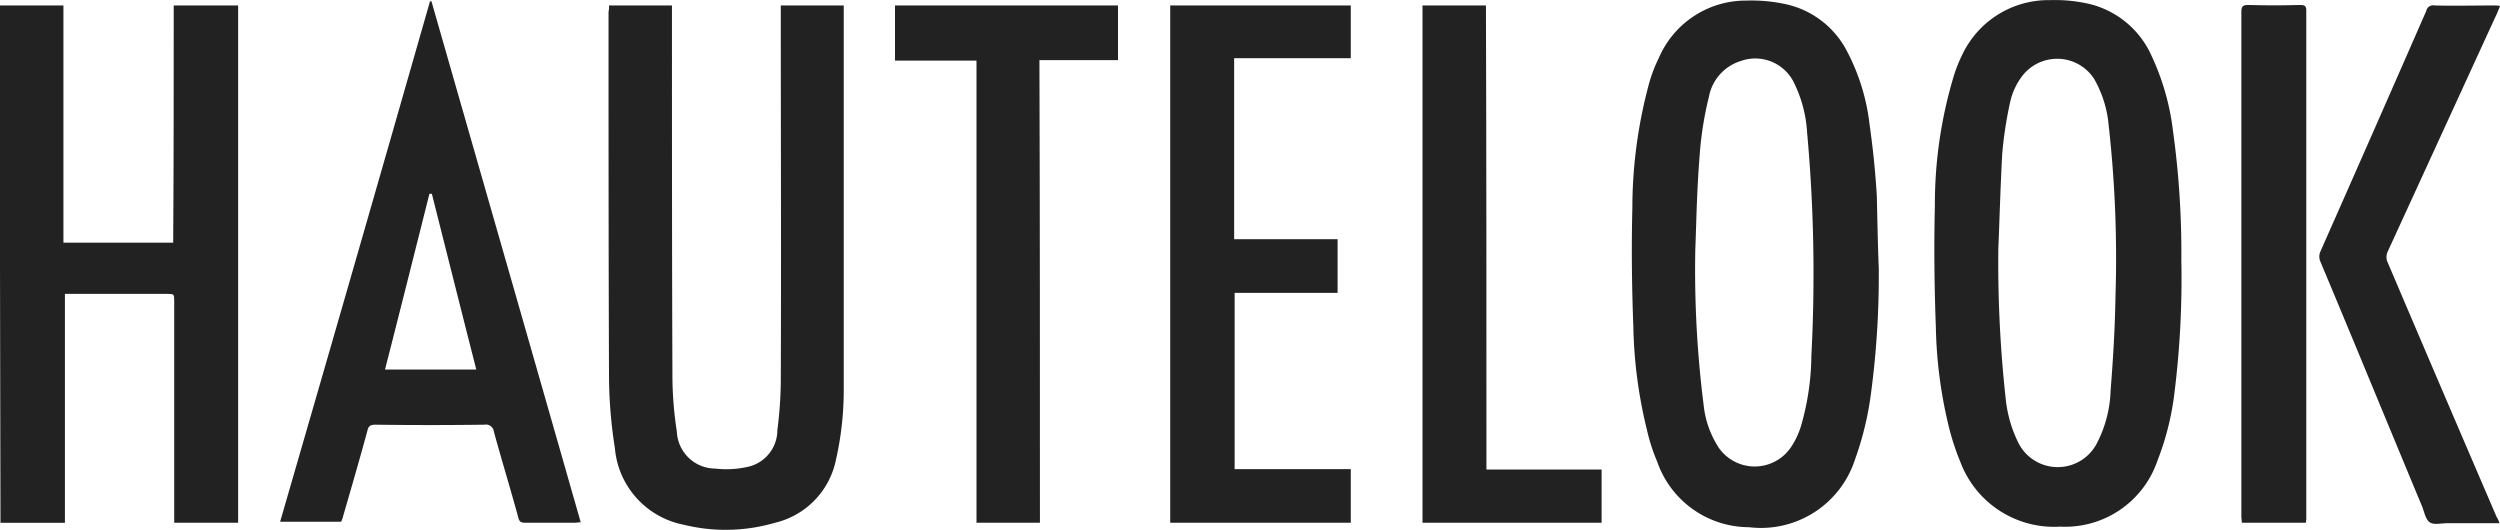 <?xml version="1.0" encoding="UTF-8"?> <svg xmlns="http://www.w3.org/2000/svg" viewBox="0 0 165.999 35.178"> <defs> <style>.a{fill:#222;}</style> </defs> <g transform="translate(0 0.019)"> <path class="a" d="M11.535,1.1h4.277V35.447H11.568V20.768c0-.518,0-.518-.518-.518H4.31v15.2H.032Q-.016,18.29,0,1.1H4.212V16.848H11.5C11.535,11.631,11.535,6.382,11.535,1.1Z" transform="translate(0 -0.756)"></path> <path class="a" d="M412.793,17.258a61.271,61.271,0,0,1-.454,8.781,18.261,18.261,0,0,1-1.134,4.536,6.471,6.471,0,0,1-6.448,4.374,6.647,6.647,0,0,1-6.643-4.31A16.538,16.538,0,0,1,397.4,28.5a30.165,30.165,0,0,1-.907-6.8c-.1-2.689-.13-5.379-.065-8.068a29.49,29.49,0,0,1,1.3-8.749,9.3,9.3,0,0,1,.486-1.2,6.337,6.337,0,0,1,5.865-3.694A10.172,10.172,0,0,1,406.7.246a6.09,6.09,0,0,1,4.083,3.37A16.366,16.366,0,0,1,412.242,8.7,58.63,58.63,0,0,1,412.793,17.258Zm-12.151-.778a82.31,82.31,0,0,0,.486,9.948,8.492,8.492,0,0,0,.778,2.819,2.926,2.926,0,0,0,5.282.162,8.112,8.112,0,0,0,.907-3.467c.162-2.074.292-4.148.324-6.254a79.017,79.017,0,0,0-.454-11.406,7.453,7.453,0,0,0-.972-3.078,2.924,2.924,0,0,0-4.8-.13,4.447,4.447,0,0,0-.745,1.588,26.294,26.294,0,0,0-.551,3.564C400.772,12.624,400.707,14.99,400.642,16.48Z" transform="translate(-267.953 0)"></path> <path class="a" d="M350.793,17.876a59.1,59.1,0,0,1-.518,8.3,20.821,20.821,0,0,1-1.069,4.407,6.56,6.56,0,0,1-7.031,4.472,6.47,6.47,0,0,1-6.092-4.342,12.276,12.276,0,0,1-.68-2.106,30.981,30.981,0,0,1-.907-6.869c-.1-2.625-.13-5.249-.065-7.874a31.706,31.706,0,0,1,1.134-8.36,9.465,9.465,0,0,1,.616-1.588A6.291,6.291,0,0,1,342.012.087a10.675,10.675,0,0,1,2.69.259,6.025,6.025,0,0,1,4.018,3.175,13.78,13.78,0,0,1,1.458,4.763c.227,1.588.389,3.175.486,4.8C350.7,14.668,350.728,16.256,350.793,17.876ZM338.61,16.645a71.183,71.183,0,0,0,.551,10.272,6.416,6.416,0,0,0,1,2.851,2.908,2.908,0,0,0,4.763.032,5.259,5.259,0,0,0,.713-1.491,17.235,17.235,0,0,0,.68-4.634A103.627,103.627,0,0,0,346.03,8.8a8.541,8.541,0,0,0-.907-3.337,2.855,2.855,0,0,0-3.5-1.361,3.07,3.07,0,0,0-2.106,2.365,22.591,22.591,0,0,0-.616,3.888C338.707,12.724,338.674,15.057,338.61,16.645Z" transform="translate(-226.043 -0.068)"></path> <path class="a" d="M124.732,1.1h4.18v.551c0,8.1,0,16.169.032,24.27a24.611,24.611,0,0,0,.292,3.467,2.567,2.567,0,0,0,2.56,2.463,6.383,6.383,0,0,0,2.074-.1,2.5,2.5,0,0,0,2.041-2.463,26.685,26.685,0,0,0,.227-3.208c.032-8.165,0-16.3,0-24.464V1.1h4.18V26.569a20.88,20.88,0,0,1-.518,4.7,5.4,5.4,0,0,1-4.05,4.18,11.654,11.654,0,0,1-6.059.13,5.679,5.679,0,0,1-4.569-5.087,31.487,31.487,0,0,1-.389-4.6c-.032-8.133-.032-16.234-.032-24.367A1.583,1.583,0,0,0,124.732,1.1Z" transform="translate(-84.294 -0.756)"></path> <path class="a" d="M67.445.2c3.305,11.535,6.61,23.038,9.915,34.606-.13,0-.259.032-.356.032H73.666c-.259,0-.389-.065-.454-.356-.518-1.912-1.1-3.791-1.62-5.7a.525.525,0,0,0-.616-.454c-2.43.032-4.86.032-7.258,0-.324,0-.454.1-.518.389-.518,1.912-1.069,3.791-1.62,5.7a1.579,1.579,0,0,1-.13.356H57.4Q62.406,17.519,67.348.232C67.38.232,67.412.2,67.445.2Zm2.981,24.464c-1-3.921-1.977-7.809-2.949-11.665h-.162c-.972,3.856-1.944,7.744-2.949,11.665Z" transform="translate(-38.801 -0.148)"></path> <path class="a" d="M251.789,35.447H239.8V1.1h11.989V4.6h-7.744V16.621h6.869v3.564h-6.837v11.7h7.712Z" transform="translate(-162.098 -0.756)"></path> <path class="a" d="M193.024,35.447h-4.212V4.762H183.4V1.1h14.808V4.729h-5.217C193.024,15,193.024,25.208,193.024,35.447Z" transform="translate(-123.973 -0.756)"></path> <path class="a" d="M295.745,31.915h7.647v3.532H291.5V1.1h4.212C295.745,11.372,295.745,21.611,295.745,31.915Z" transform="translate(-197.046 -0.756)"></path> <path class="a" d="M487.24,35.469h-3.5c-.389,0-.875.13-1.134-.065-.259-.162-.356-.648-.486-1-2.268-5.444-4.5-10.887-6.772-16.3a.83.83,0,0,1,0-.68Q478.9,9.4,482.379,1.446a.459.459,0,0,1,.551-.356c1.329.032,2.657,0,3.953,0a1.712,1.712,0,0,1,.389.032c-.065.194-.13.324-.194.486-2.43,5.282-4.828,10.531-7.258,15.813a.859.859,0,0,0,0,.745c2.4,5.638,4.8,11.244,7.226,16.882A1.747,1.747,0,0,1,487.24,35.469Z" transform="translate(-321.273 -0.746)"></path> <path class="a" d="M463.577,35.379h-4.245c0-.13-.032-.292-.032-.421V1.454c0-.356.1-.454.454-.454,1.134.032,2.268.032,3.435,0,.324,0,.421.065.421.389V35.023A1.33,1.33,0,0,1,463.577,35.379Z" transform="translate(-310.474 -0.689)"></path> </g> </svg> 